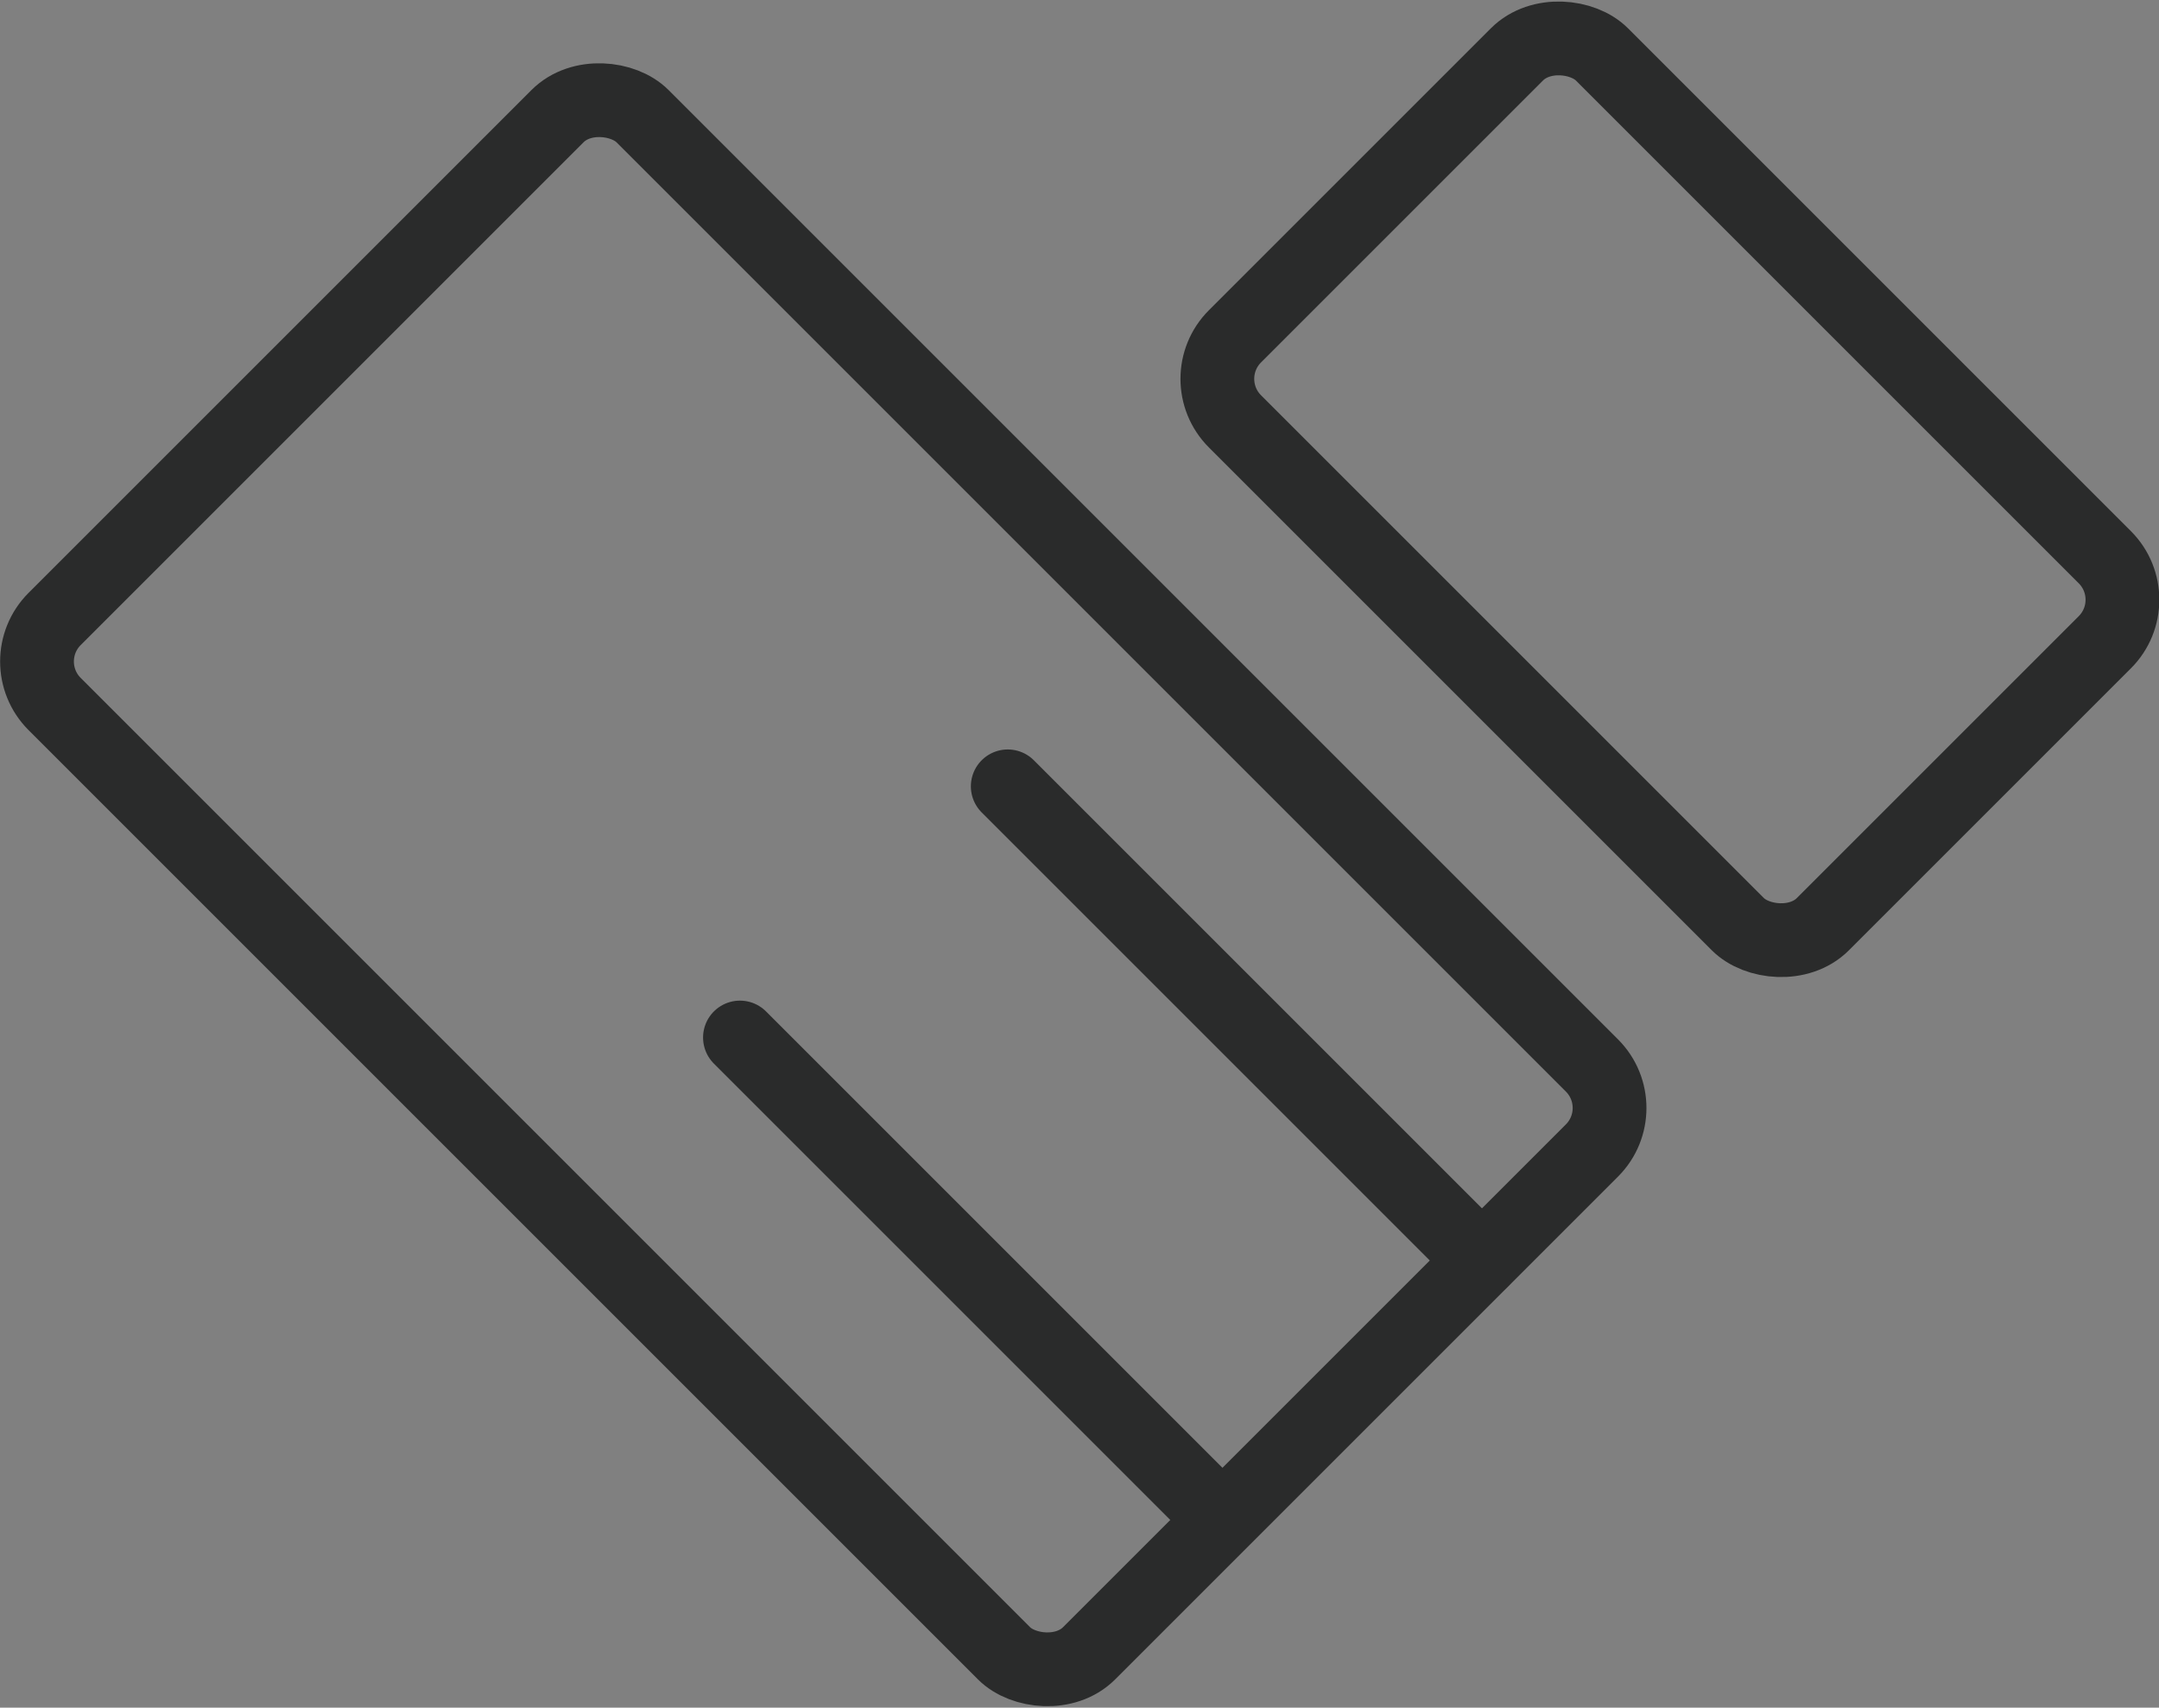 <svg xmlns="http://www.w3.org/2000/svg" viewBox="0 0 58.53 46.3"><rect x="0" y="0" width="58.53" height="46.3" fill="#808080" stroke="none"/><defs><style>.cls-1,.cls-2{fill:none;stroke-linecap:round;stroke-linejoin:round;}.cls-1{stroke:#fff;stroke-width:1.06px;}.cls-2{stroke:#2a2b2b;stroke-width:2px;}</style></defs><g id="图层_2" data-name="图层 2"><g id="图层_1-2" data-name="图层 1"><rect class="cls-1" x="11.04" y="4.16" width="22.54" height="39.66" rx="1.63" transform="translate(-10.42 22.8) rotate(-45)"/><rect class="cls-1" x="38.23" y="2" width="14.07" height="22.54" rx="1.63" transform="translate(3.88 35.89) rotate(-45)"/><line class="cls-1" x1="27.32" y1="21.32" x2="40.17" y2="34.17"/><line class="cls-1" x1="20.06" y1="28.13" x2="32.91" y2="40.98"/><rect class="cls-2" x="11.04" y="4.16" width="22.54" height="39.66" rx="1.63" transform="translate(-10.42 22.8) rotate(-45)"/><rect class="cls-2" x="38.23" y="2" width="14.07" height="22.54" rx="1.63" transform="translate(3.88 35.89) rotate(-45)"/><line class="cls-2" x1="27.32" y1="21.32" x2="40.17" y2="34.17"/><line class="cls-2" x1="20.06" y1="28.13" x2="32.91" y2="40.98"/></g></g></svg>